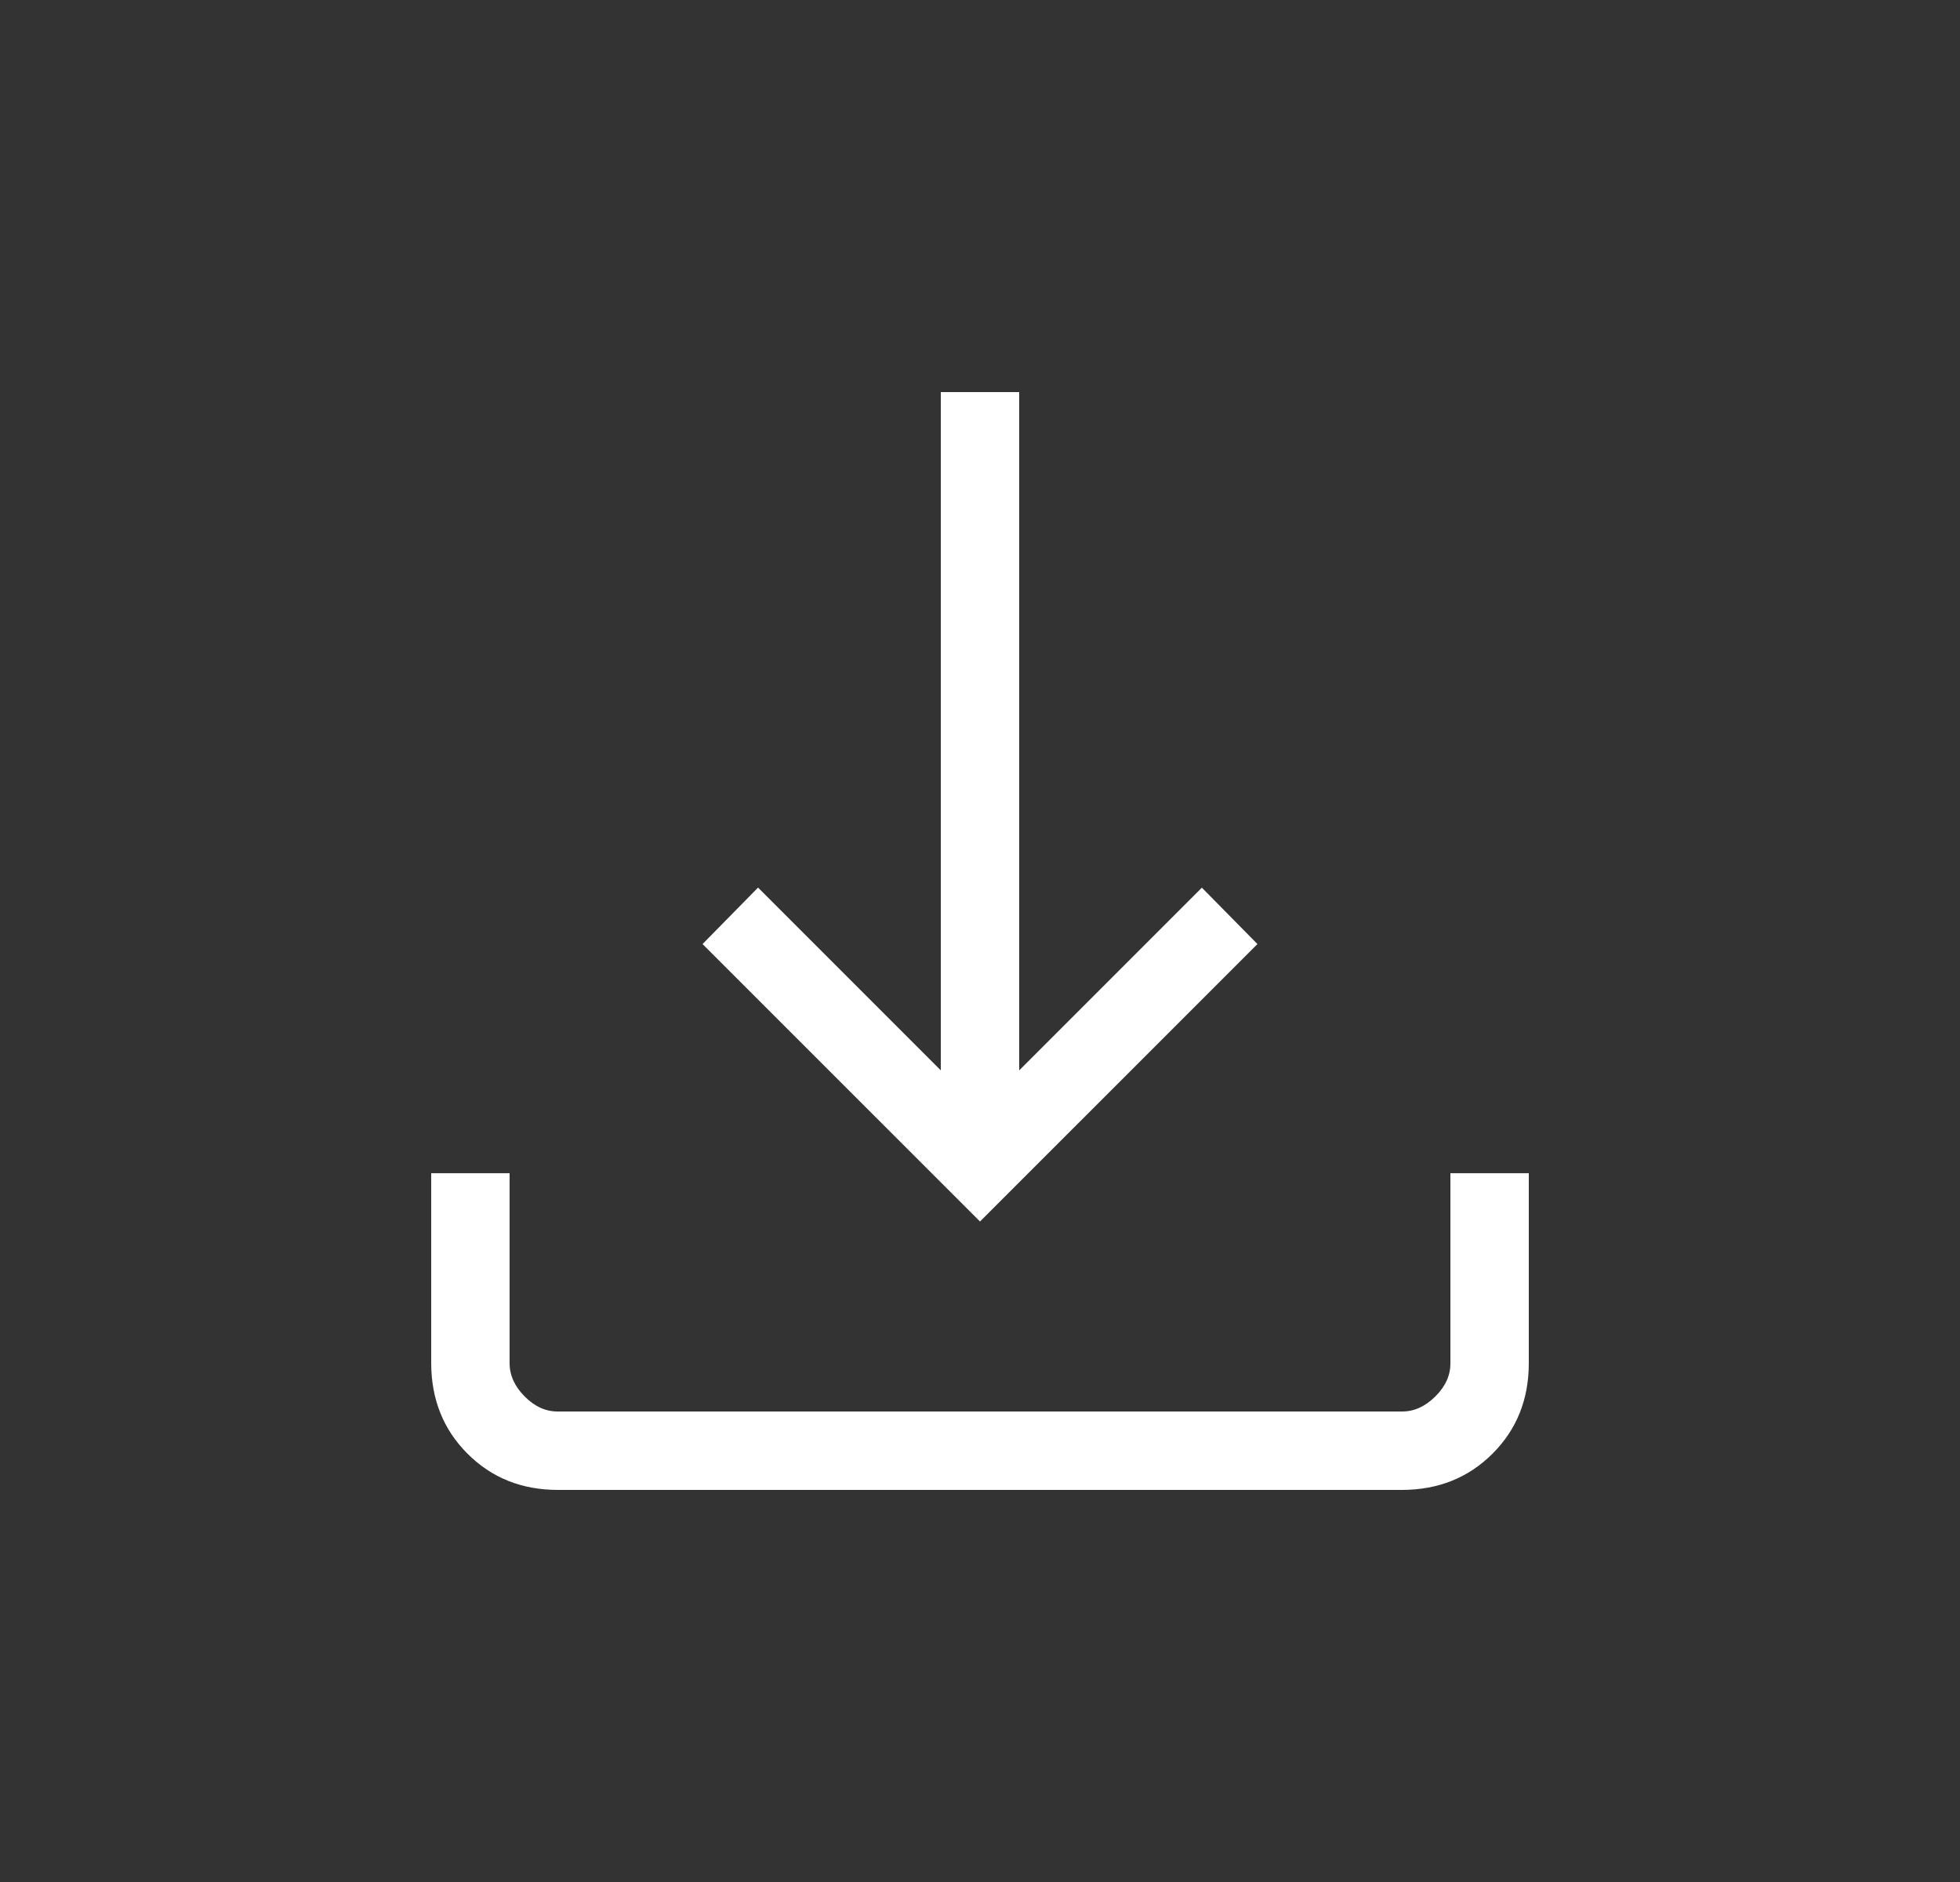 <svg width="25" height="24" viewBox="0 0 25 24" fill="none" xmlns="http://www.w3.org/2000/svg">
<rect x="0" y="0" width="25" height="24" fill="#333333" stroke="none"/>
<path d="M12.5 15.577L8.961 12.039L9.669 11.319L12 13.65V5H13V13.65L15.33 11.32L16.039 12.039L12.5 15.577ZM7.116 19C6.655 19 6.271 18.846 5.963 18.538C5.655 18.23 5.501 17.845 5.5 17.384V14.961H6.5V17.384C6.5 17.538 6.564 17.679 6.692 17.808C6.82 17.937 6.961 18.001 7.115 18H17.885C18.038 18 18.179 17.936 18.308 17.808C18.437 17.68 18.501 17.539 18.5 17.384V14.961H19.5V17.384C19.5 17.845 19.346 18.229 19.038 18.537C18.73 18.845 18.345 18.999 17.884 19H7.116Z" fill="white"/>
</svg>
